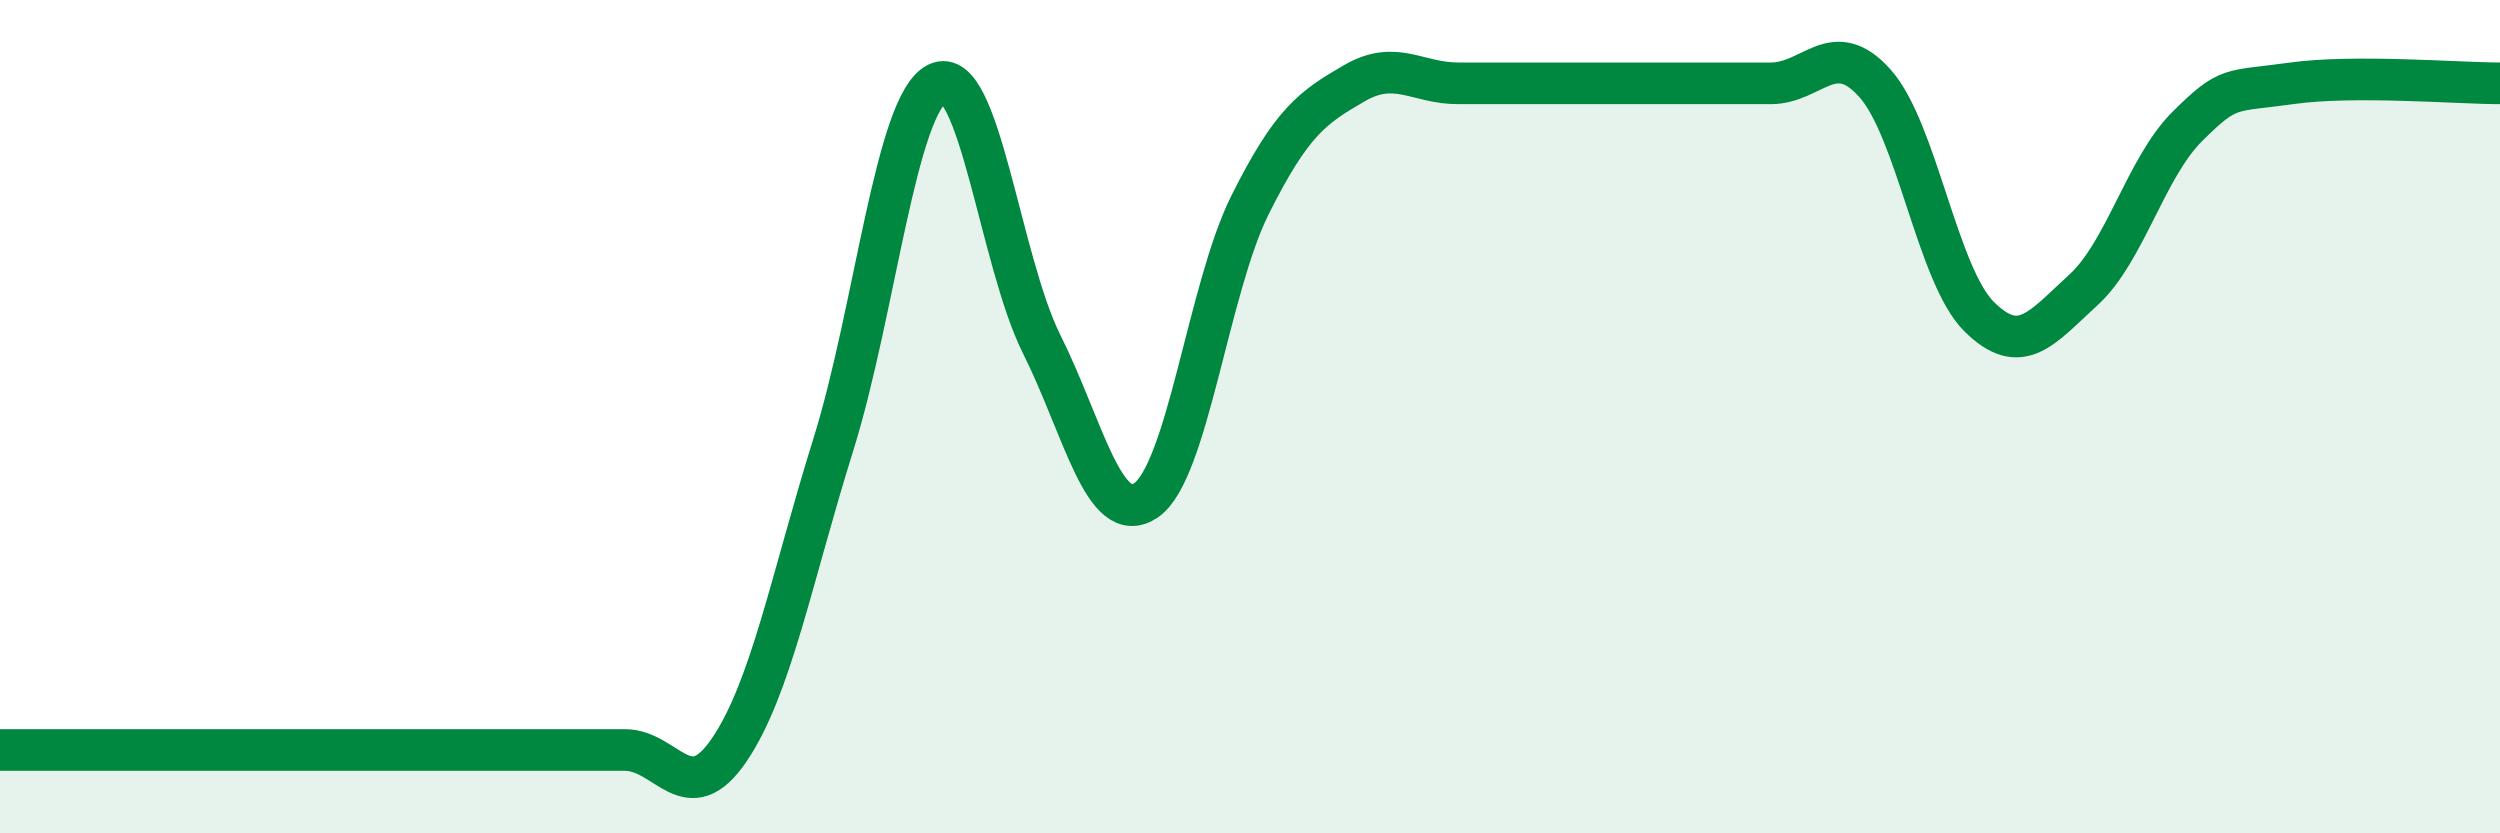 
    <svg width="60" height="20" viewBox="0 0 60 20" xmlns="http://www.w3.org/2000/svg">
      <path
        d="M 0,18 C 0.5,18 1.5,18 2.5,18 C 3.5,18 4,18 5,18 C 6,18 6.5,18 7.5,18 C 8.5,18 9,18 10,18 C 11,18 11.5,18 12.5,18 C 13.5,18 14,18 15,18 C 16,18 16.5,19.47 17.5,18 C 18.5,16.53 19,13.87 20,10.67 C 21,7.47 21.5,2.48 22.5,2 C 23.5,1.52 24,6.26 25,8.26 C 26,10.26 26.5,12.68 27.5,12.01 C 28.5,11.34 29,6.92 30,4.92 C 31,2.92 31.5,2.58 32.5,2 C 33.5,1.42 34,2 35,2 C 36,2 36.5,2 37.5,2 C 38.5,2 39,2 40,2 C 41,2 41.5,2 42.5,2 C 43.5,2 44,0.88 45,2 C 46,3.12 46.5,6.61 47.5,7.6 C 48.5,8.59 49,7.87 50,6.96 C 51,6.05 51.5,4.02 52.5,3.03 C 53.5,2.04 53.5,2.21 55,2 C 56.5,1.79 59,2 60,2L60 20L0 20Z"
        fill="#008740"
        opacity="0.1"
        stroke-linecap="round"
        stroke-linejoin="round"
      />
      <path
        d="M 0,18 C 0.5,18 1.5,18 2.5,18 C 3.5,18 4,18 5,18 C 6,18 6.5,18 7.5,18 C 8.5,18 9,18 10,18 C 11,18 11.5,18 12.5,18 C 13.5,18 14,18 15,18 C 16,18 16.5,19.47 17.5,18 C 18.5,16.53 19,13.87 20,10.67 C 21,7.47 21.5,2.48 22.5,2 C 23.5,1.52 24,6.26 25,8.26 C 26,10.26 26.5,12.68 27.5,12.01 C 28.5,11.34 29,6.92 30,4.92 C 31,2.92 31.5,2.58 32.5,2 C 33.5,1.42 34,2 35,2 C 36,2 36.5,2 37.5,2 C 38.5,2 39,2 40,2 C 41,2 41.5,2 42.5,2 C 43.5,2 44,0.88 45,2 C 46,3.12 46.5,6.61 47.5,7.6 C 48.5,8.59 49,7.87 50,6.96 C 51,6.05 51.5,4.02 52.5,3.03 C 53.5,2.04 53.5,2.21 55,2 C 56.5,1.79 59,2 60,2"
        stroke="#008740"
        stroke-width="1"
        fill="none"
        stroke-linecap="round"
        stroke-linejoin="round"
      />
    </svg>
  
